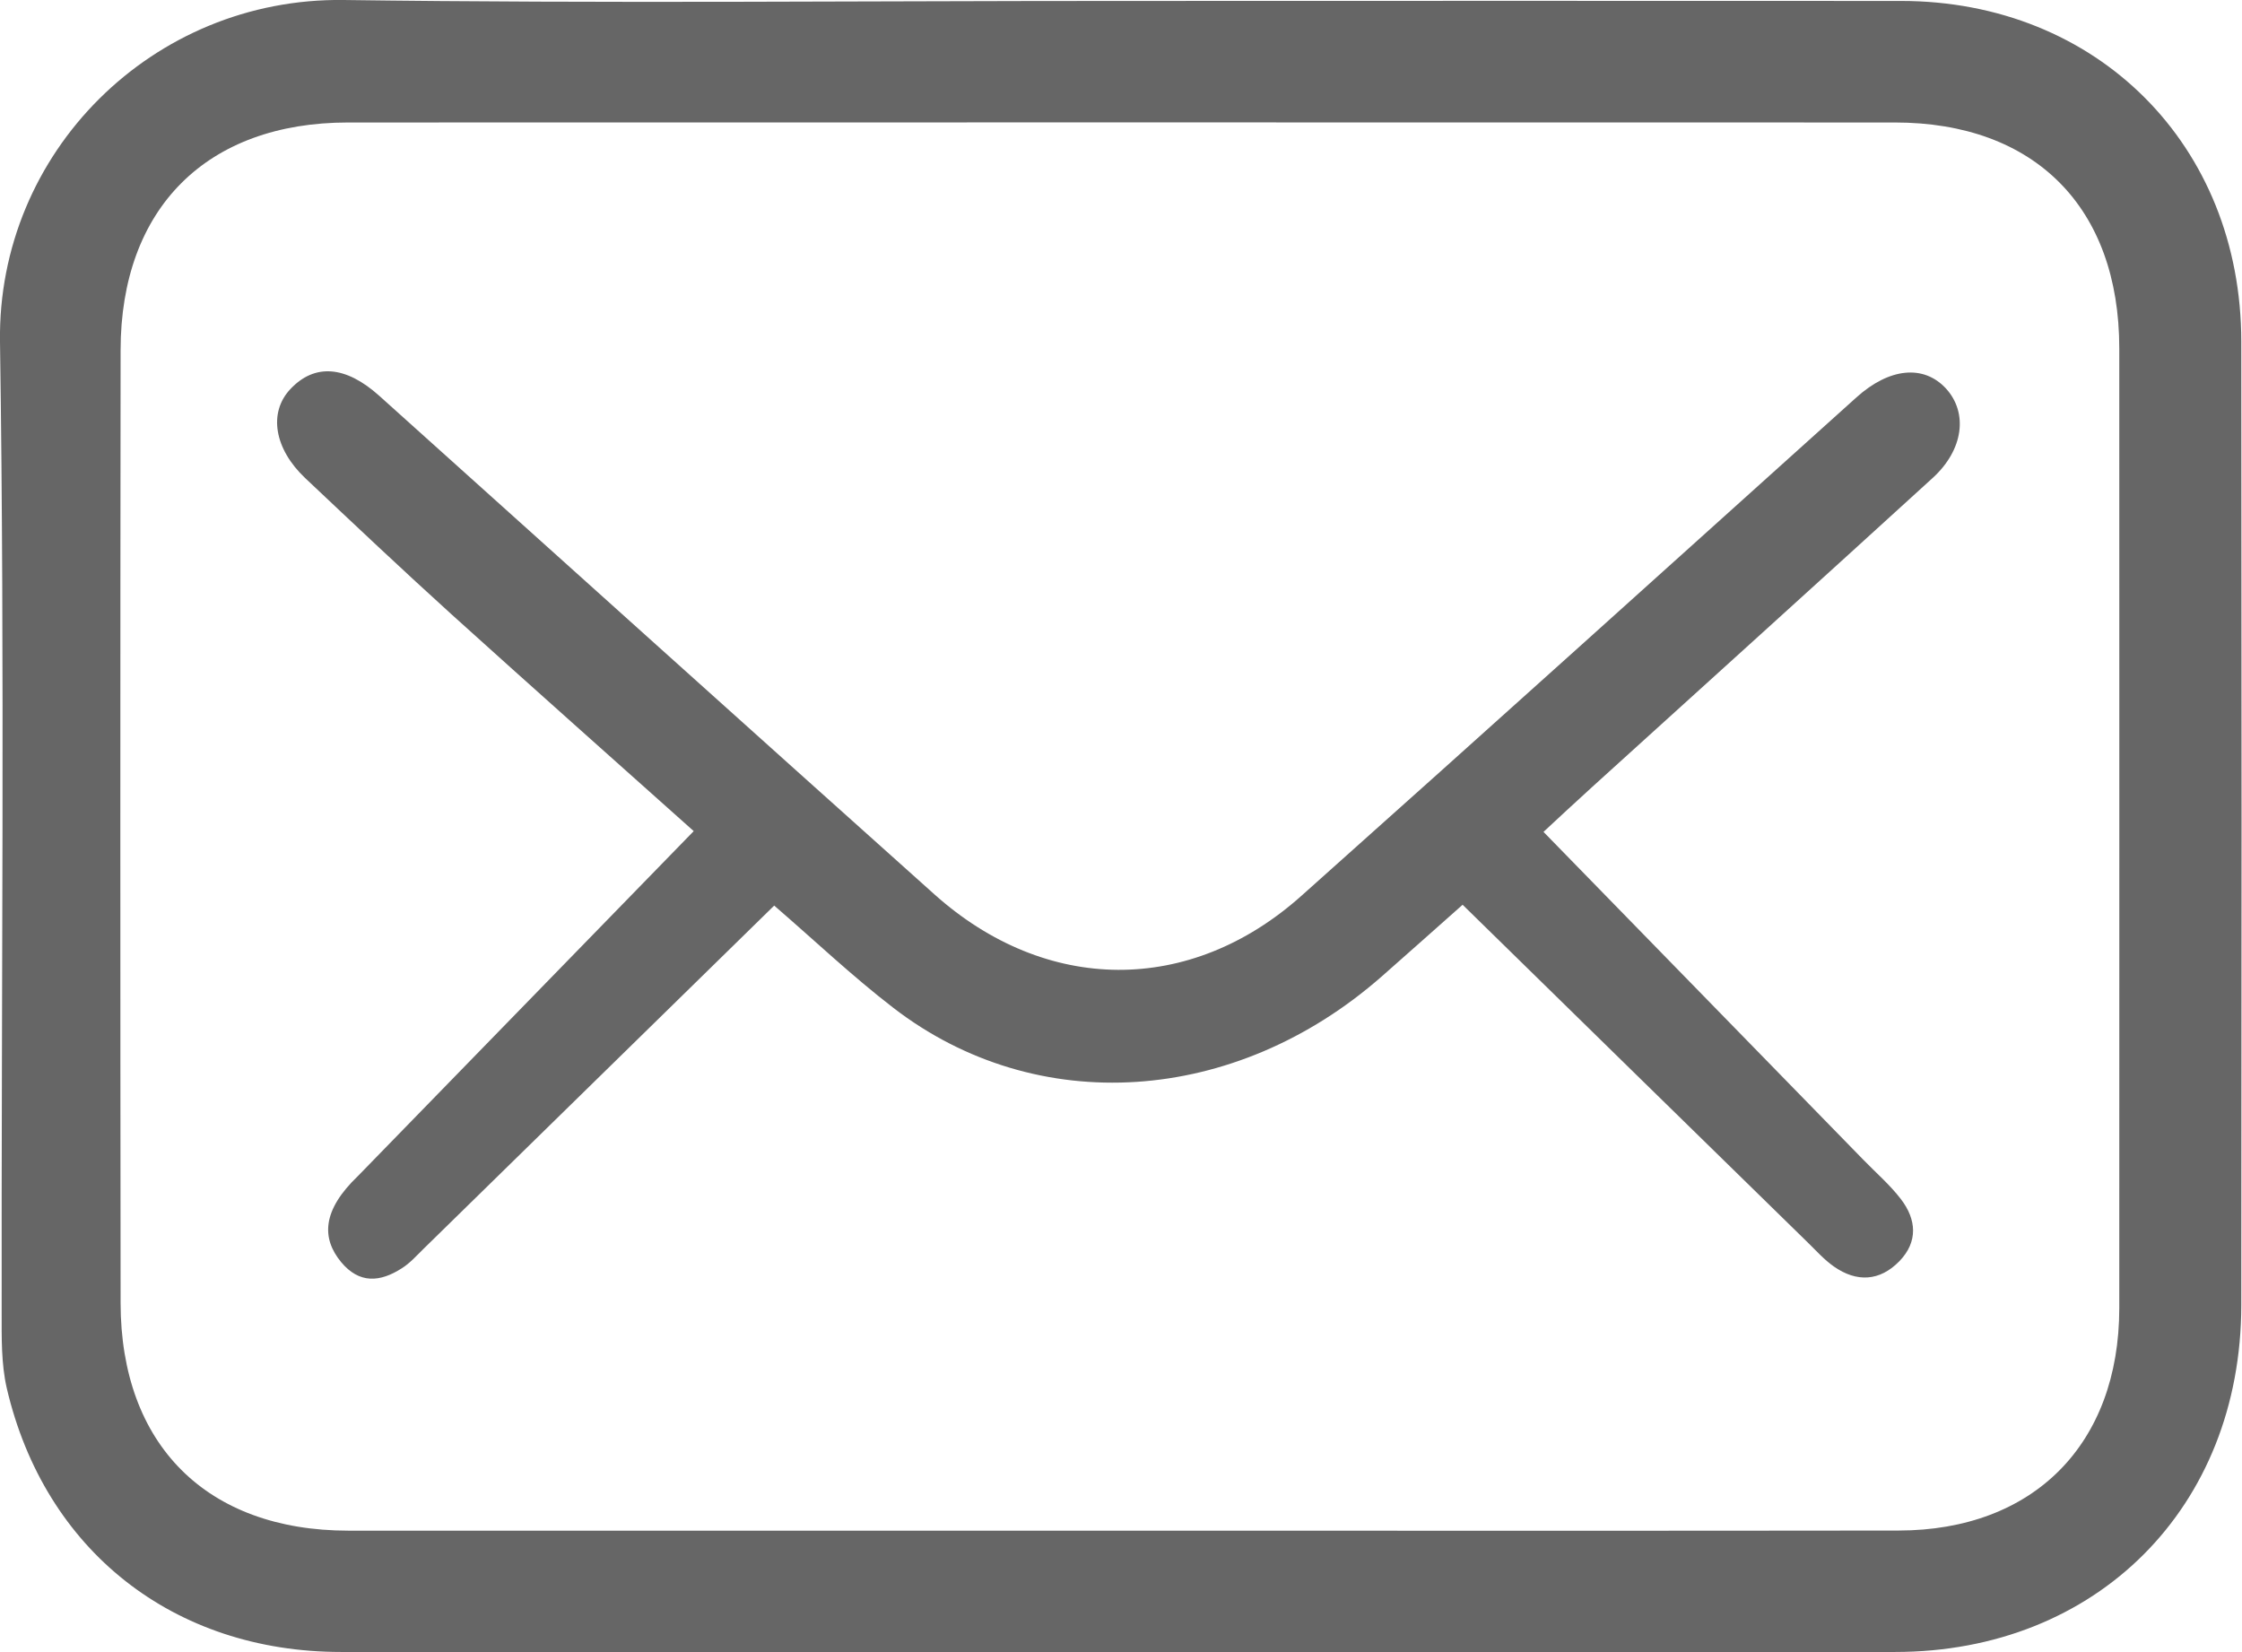 <svg width="19" height="14" viewBox="0 0 19 14" fill="none" xmlns="http://www.w3.org/2000/svg">
<path d="M9.481 0.008C11.691 0.008 13.901 0.006 16.111 0.008C17.772 0.009 18.993 1.229 18.994 2.894C18.997 5.615 18.997 8.337 18.994 11.059C18.993 12.773 17.769 13.999 16.059 13.999C11.67 14.001 7.28 14 2.891 13.999C1.472 13.999 0.378 13.14 0.057 11.762C0.01 11.556 0.014 11.336 0.014 11.121C0.011 8.38 0.041 5.638 0 2.896C-0.023 1.291 1.293 -0.021 2.912 0C5.101 0.03 7.291 0.008 9.481 0.008ZM9.489 12.971C11.689 12.971 13.889 12.973 16.089 12.97C17.234 12.969 17.959 12.238 17.96 11.087C17.961 8.375 17.96 5.664 17.96 2.952C17.96 1.759 17.245 1.038 16.058 1.038C11.689 1.037 7.319 1.037 2.95 1.038C1.751 1.038 1.023 1.765 1.022 2.968C1.019 5.659 1.019 8.351 1.022 11.041C1.023 12.243 1.752 12.97 2.951 12.971C5.131 12.972 7.31 12.971 9.489 12.971H9.489Z" fill="#666666"/>
<path d="M13.08 7.049C13.991 7.983 14.891 8.906 15.791 9.828C15.898 9.938 16.016 10.04 16.109 10.161C16.241 10.333 16.257 10.522 16.096 10.688C15.93 10.858 15.735 10.868 15.542 10.733C15.459 10.675 15.39 10.597 15.317 10.526C14.351 9.582 13.386 8.637 12.395 7.667C12.162 7.873 11.936 8.076 11.709 8.275C10.467 9.365 8.787 9.478 7.57 8.54C7.223 8.273 6.904 7.97 6.561 7.674C5.562 8.652 4.575 9.619 3.588 10.584C3.529 10.642 3.474 10.704 3.406 10.747C3.221 10.866 3.045 10.881 2.89 10.694C2.726 10.494 2.726 10.259 3.036 9.963C3.978 8.995 4.92 8.028 5.879 7.043C5.221 6.455 4.519 5.832 3.822 5.202C3.405 4.824 2.996 4.438 2.587 4.052C2.323 3.803 2.274 3.496 2.46 3.298C2.666 3.078 2.929 3.098 3.214 3.354C4.782 4.763 6.348 6.173 7.919 7.579C8.865 8.425 10.085 8.434 11.028 7.592C12.601 6.189 14.166 4.777 15.733 3.367C16.011 3.117 16.302 3.087 16.492 3.293C16.679 3.499 16.64 3.811 16.38 4.049C15.42 4.925 14.456 5.796 13.494 6.668C13.343 6.805 13.194 6.944 13.081 7.049H13.08Z" fill="#666666"/>
</svg>
